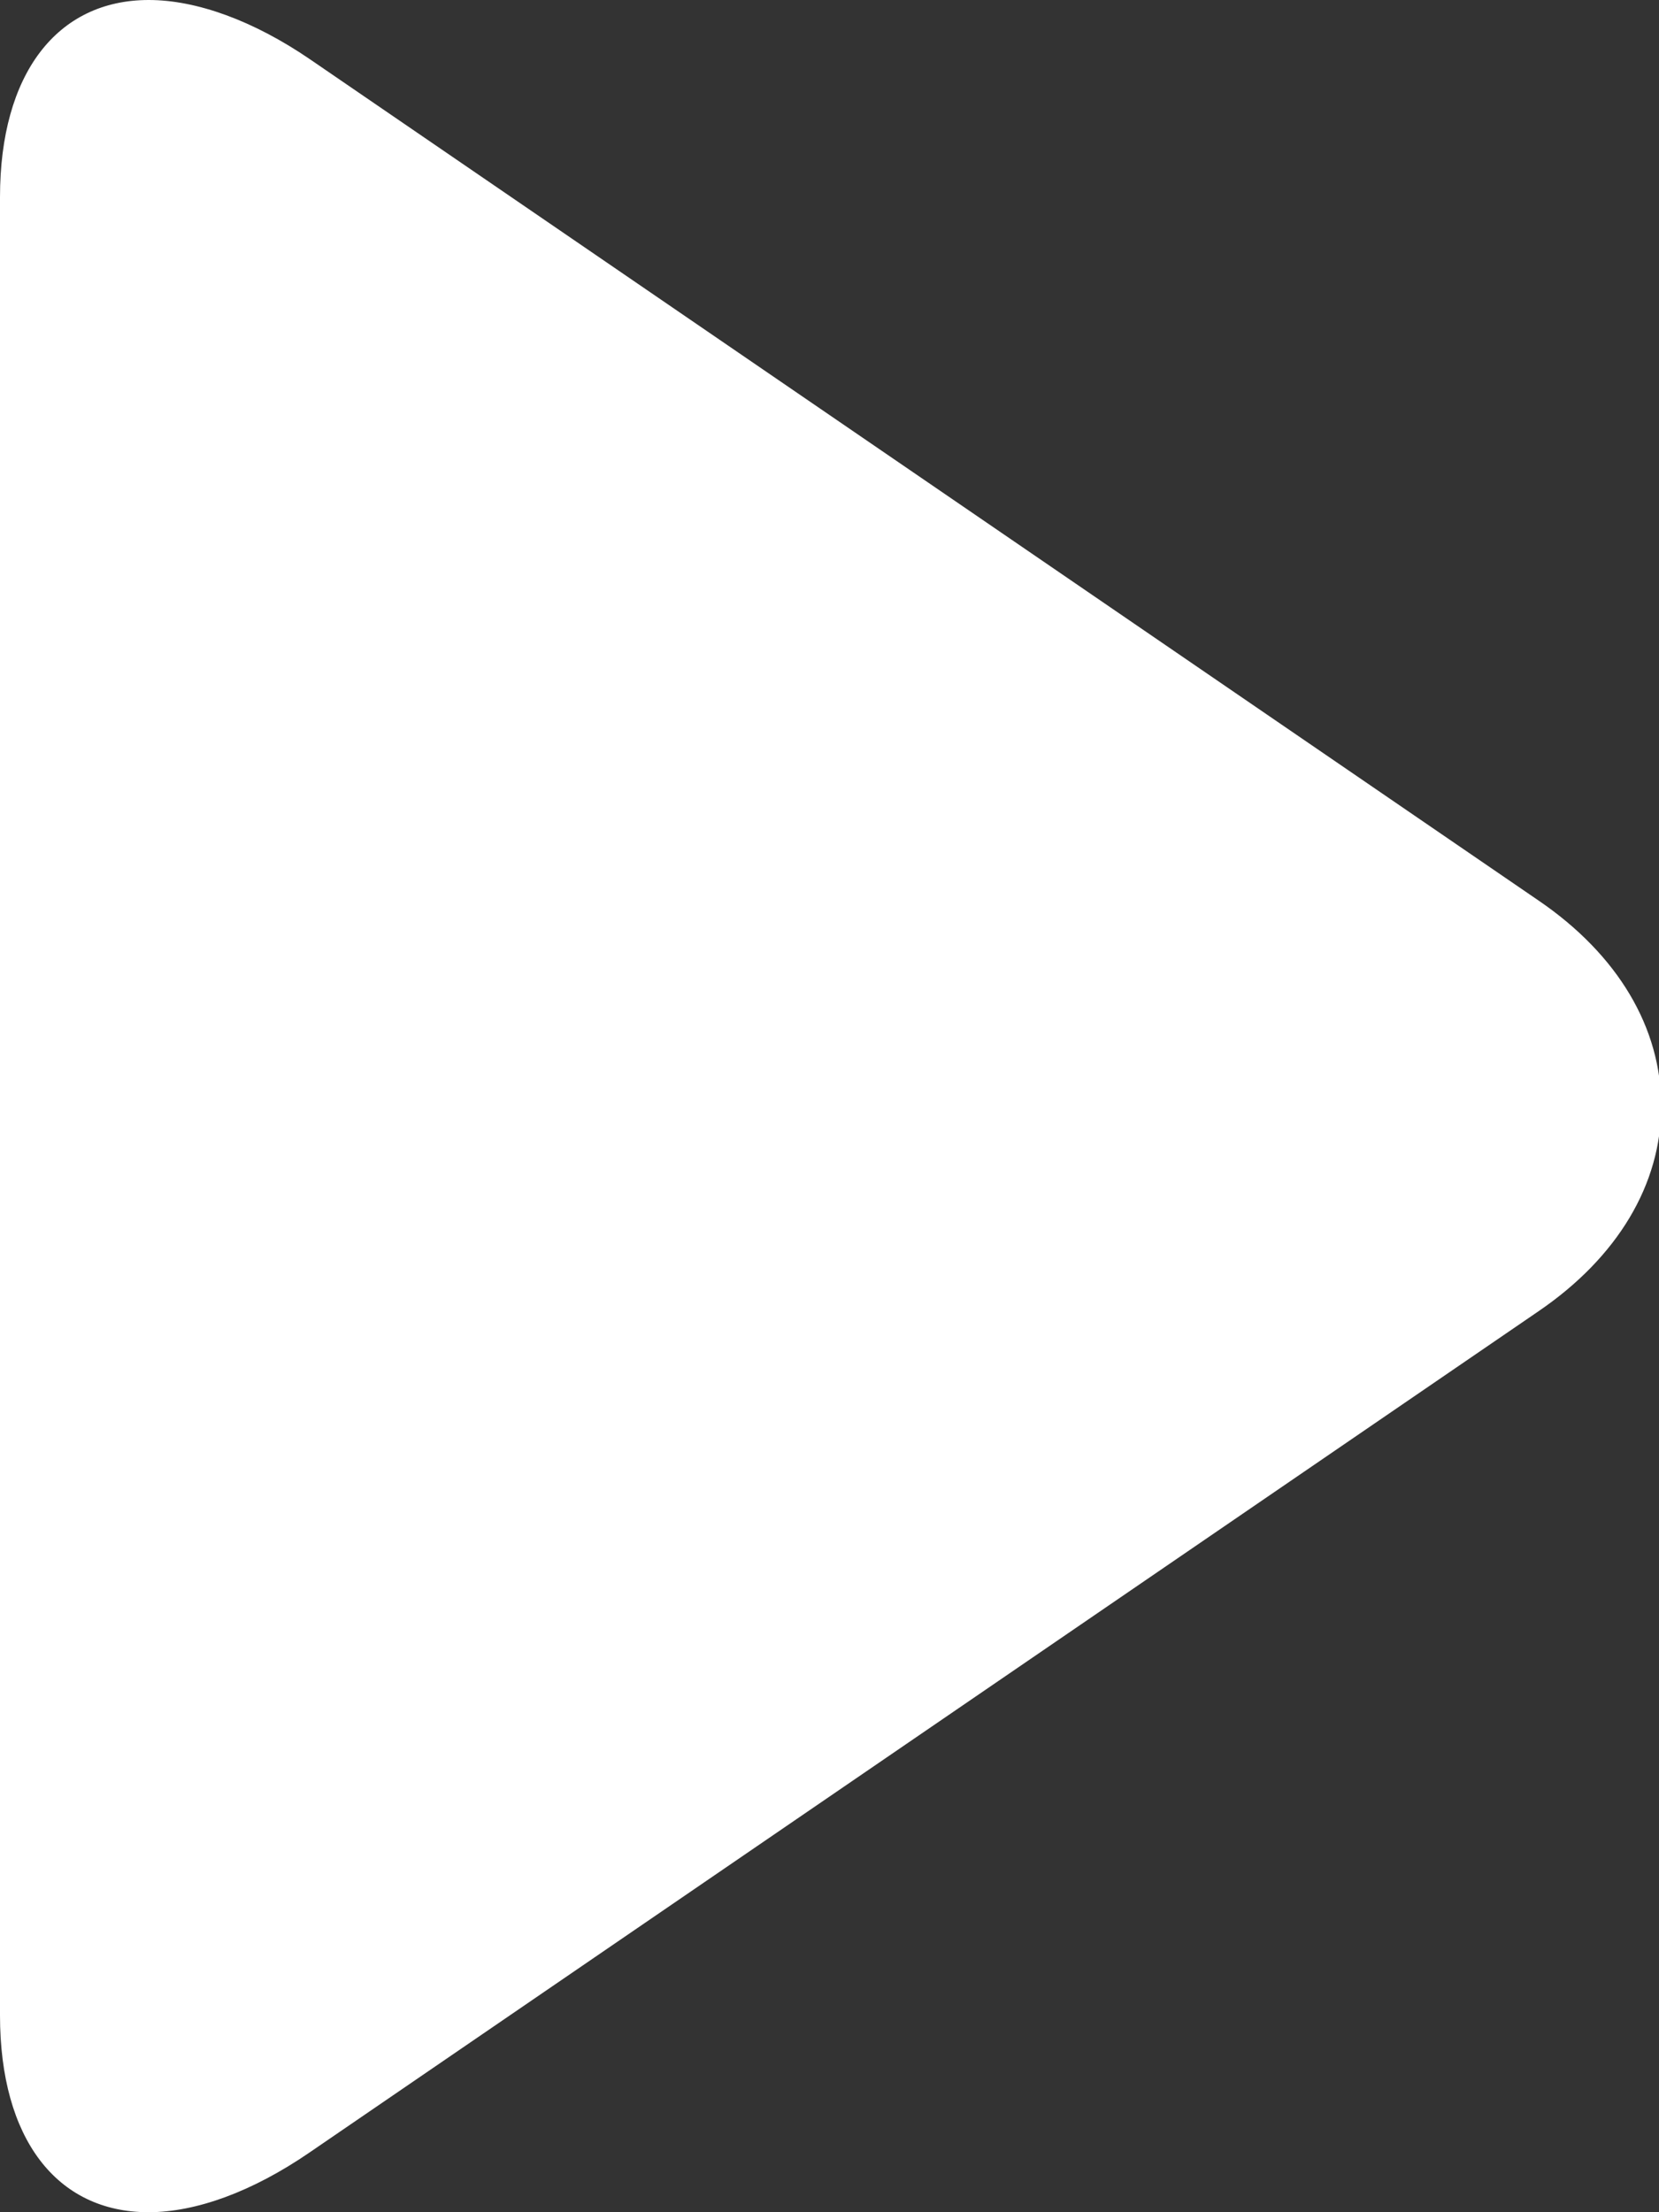 <svg width="6" height="8" viewBox="0 0 6 8" fill="none" xmlns="http://www.w3.org/2000/svg">
<rect x="0" y="0" width="6" height="8" fill="#333333" stroke="none"/>
<path d="M5.565 3.257L1.122 0.215C0.916 0.074 0.71 0 0.538 0C0.206 0 0 0.267 0 0.713V7.288C0 7.734 0.205 8 0.537 8C0.709 8 0.912 7.926 1.118 7.785L5.564 4.742C5.85 4.547 6.008 4.283 6.008 4C6.008 3.717 5.852 3.453 5.565 3.257Z" fill="white"/>
</svg>
